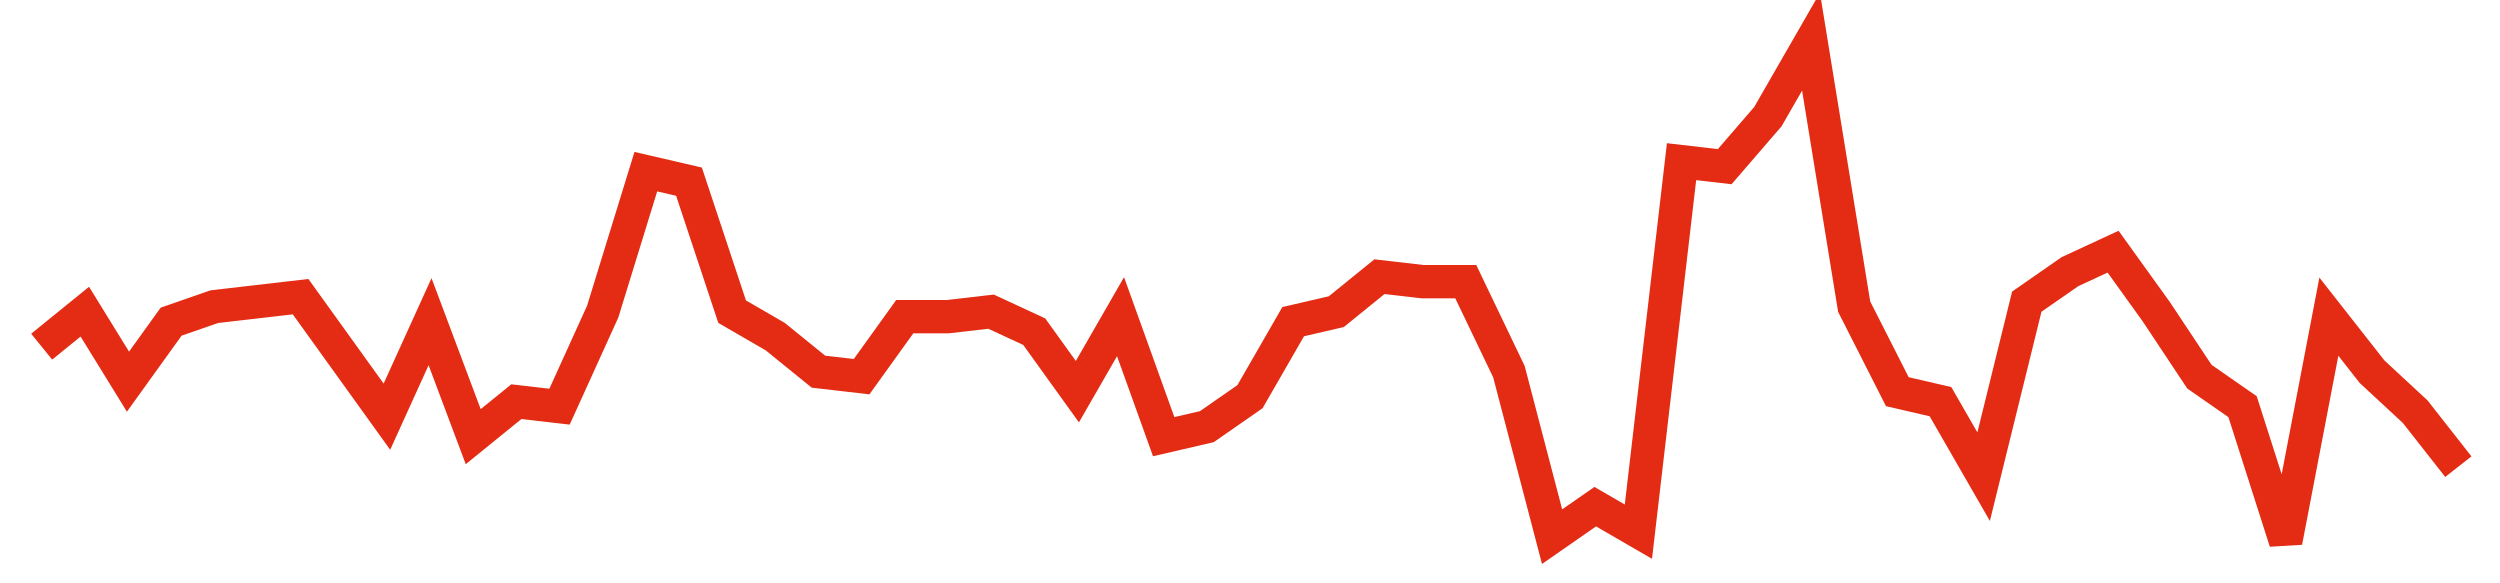 <svg width="300" height="70" viewBox="0 0 300 70" xmlns="http://www.w3.org/2000/svg">
    <path d="M 5,41.6 L 10.179,37.4 L 15.357,45.8 L 20.536,38.6 L 25.714,36.8 L 30.893,36.2 L 36.071,35.6 L 41.25,42.8 L 46.429,50 L 51.607,38.6 L 56.786,52.4 L 61.964,48.2 L 67.143,48.8 L 72.321,37.4 L 77.5,20.6 L 82.679,21.8 L 87.857,37.4 L 93.036,40.4 L 98.214,44.6 L 103.393,45.2 L 108.571,38 L 113.75,38 L 118.929,37.4 L 124.107,39.8 L 129.286,47 L 134.464,38 L 139.643,52.4 L 144.821,51.2 L 150,47.6 L 155.179,38.6 L 160.357,37.4 L 165.536,33.2 L 170.714,33.8 L 175.893,33.8 L 181.071,44.6 L 186.25,64.4 L 191.429,60.8 L 196.607,63.8 L 201.786,19.4 L 206.964,20 L 212.143,14 L 217.321,5 L 222.5,36.8 L 227.679,47 L 232.857,48.2 L 238.036,57.2 L 243.214,36.2 L 248.393,32.6 L 253.571,30.2 L 258.75,37.4 L 263.929,45.2 L 269.107,48.8 L 274.286,65 L 279.464,38 L 284.643,44.6 L 289.821,49.4 L 295,56" fill="none" stroke="#E32C13" stroke-width="4"/>
</svg>